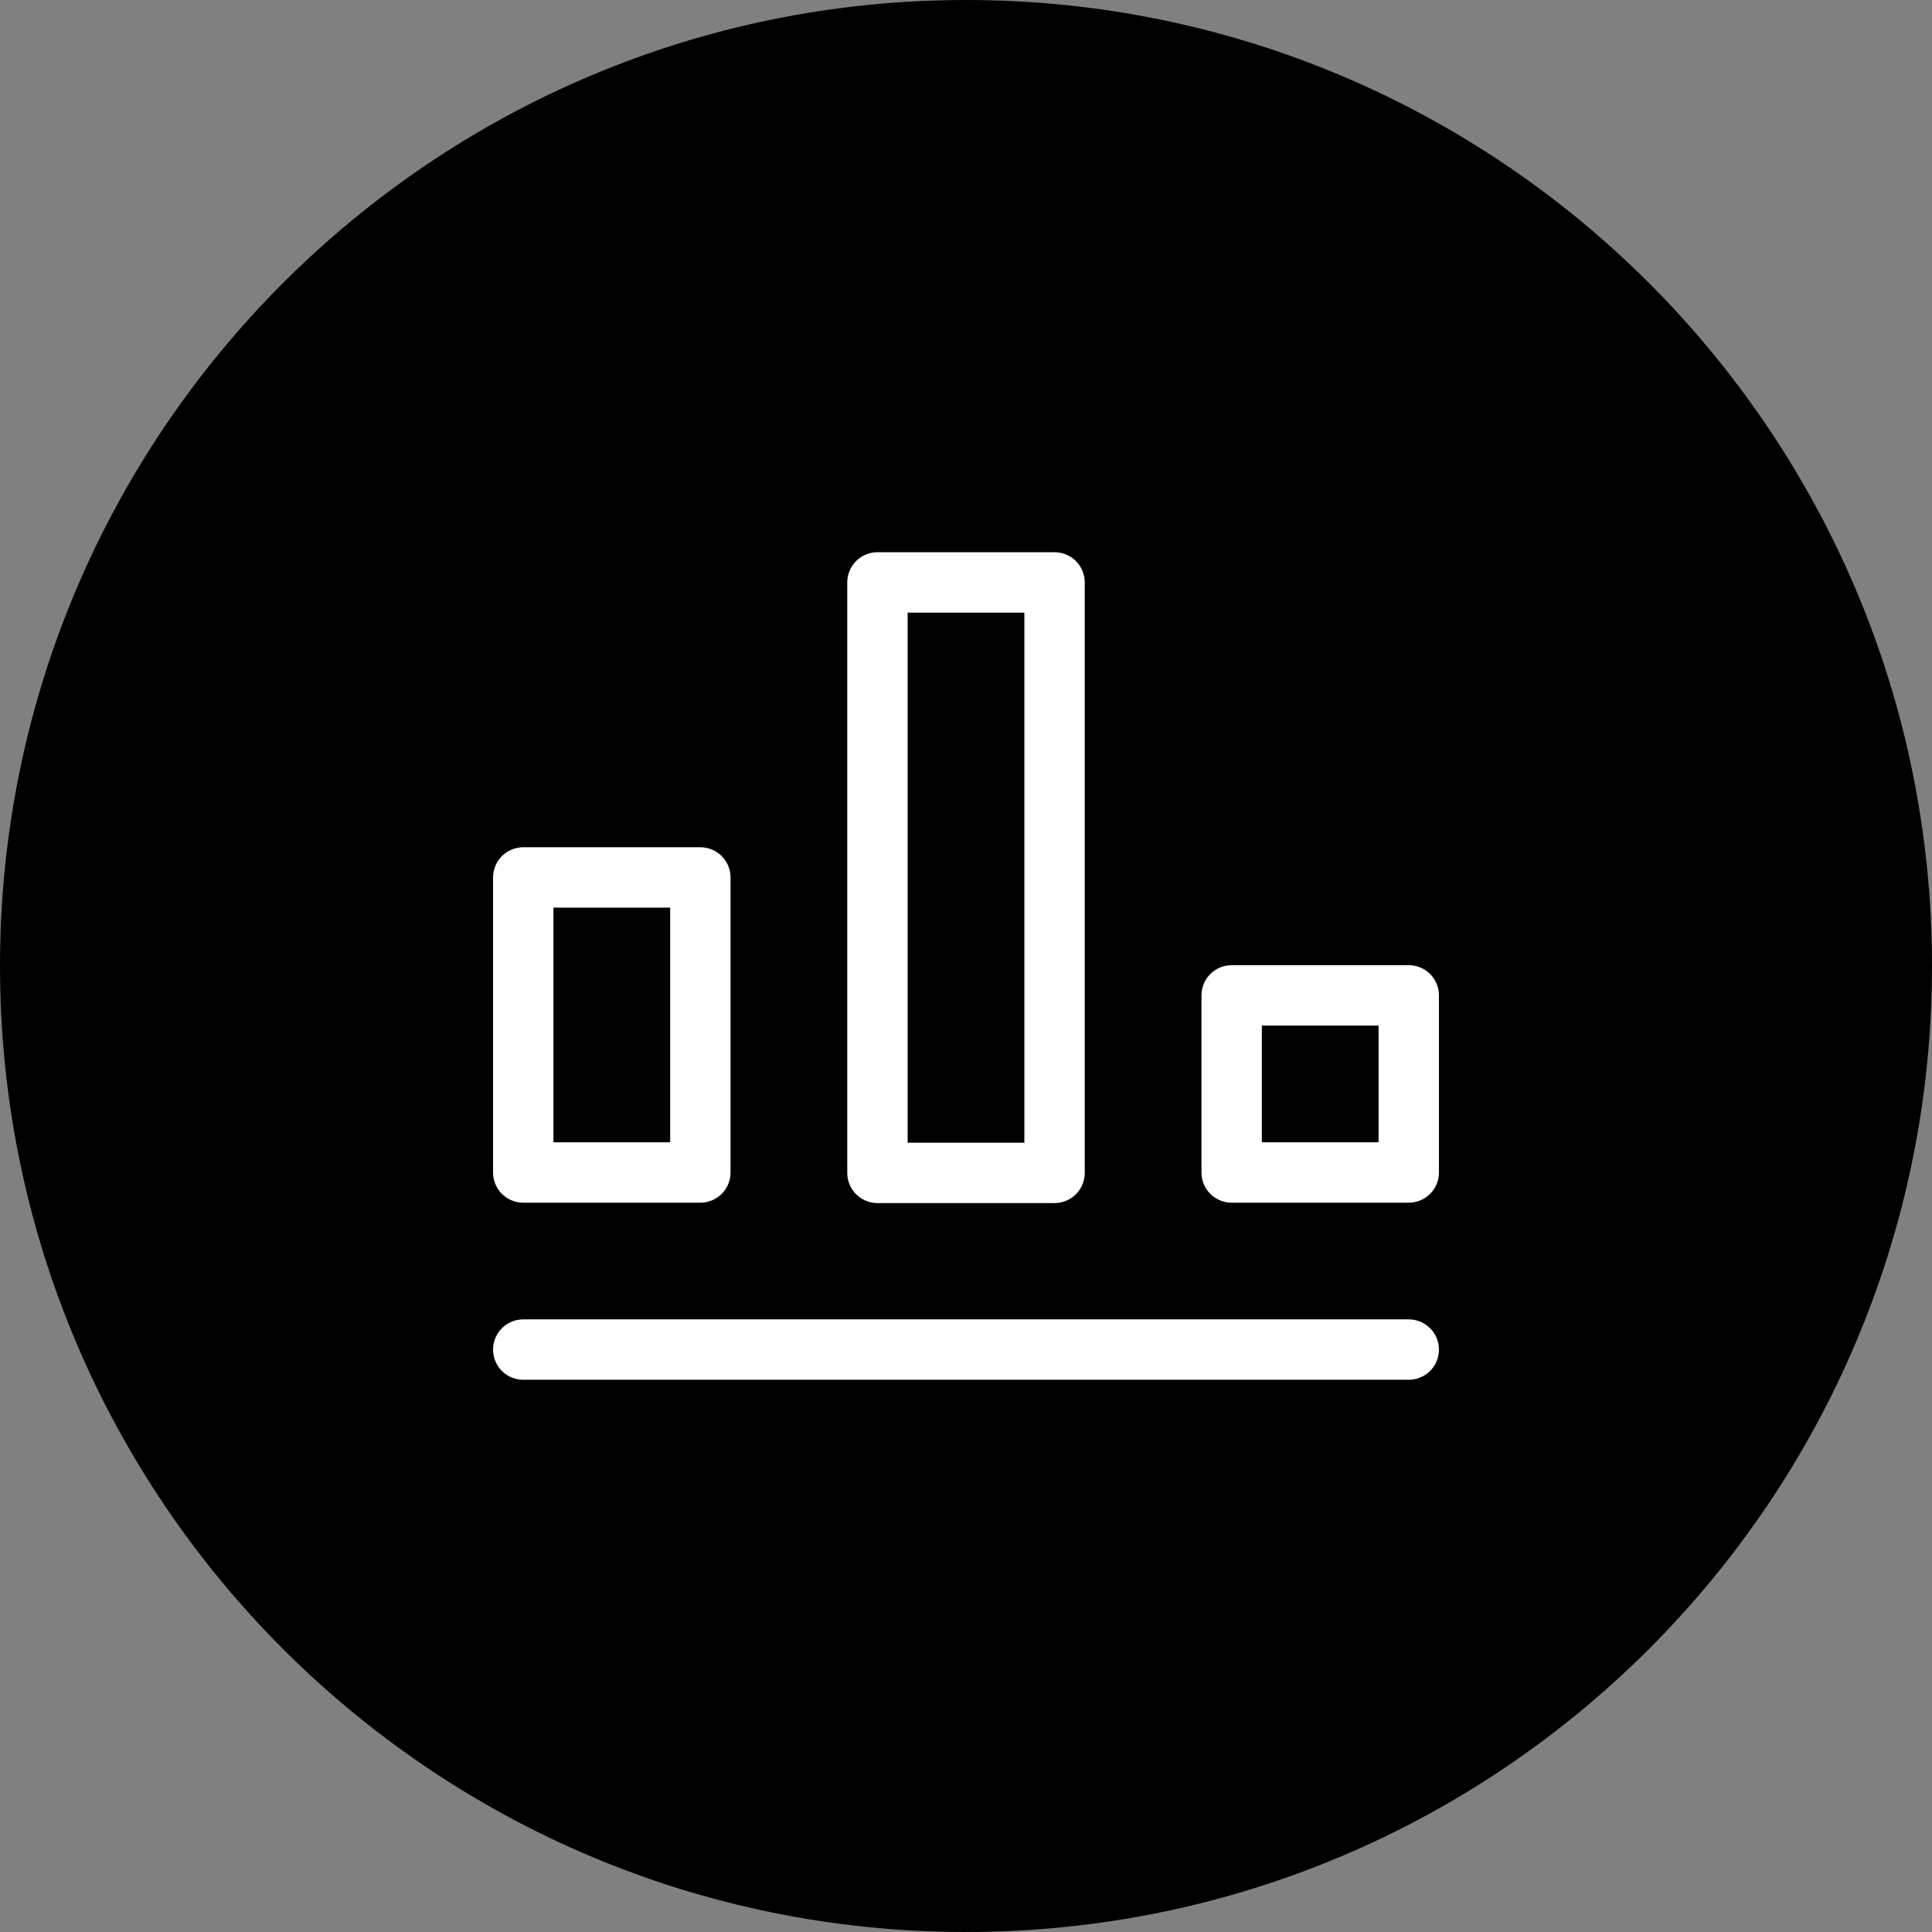 <?xml version="1.0" encoding="UTF-8"?><svg id="Layer_2" xmlns="http://www.w3.org/2000/svg" viewBox="0 0 48 48"><rect x="0" y="0" width="48" height="48" fill="#808080" stroke="none"/><defs><style>.cls-1{fill:none;stroke:#fff;stroke-linecap:round;stroke-linejoin:round;stroke-width:1.5px;}.cls-2{stroke-width:0px;}</style></defs><g id="Layer_1-2"><path class="cls-2" d="m24,0h0c13.25,0,24,10.75,24,24h0c0,13.25-10.75,24-24,24h0C10.75,48,0,37.25,0,24h0C0,10.75,10.75,0,24,0Z"/><line class="cls-1" x1="13" y1="33.53" x2="35" y2="33.53"/><rect class="cls-1" x="21.8" y="14.47" width="4.4" height="14.67"/><rect class="cls-1" x="13" y="21.8" width="4.4" height="7.33"/><rect class="cls-1" x="30.6" y="24.73" width="4.4" height="4.4"/></g></svg>